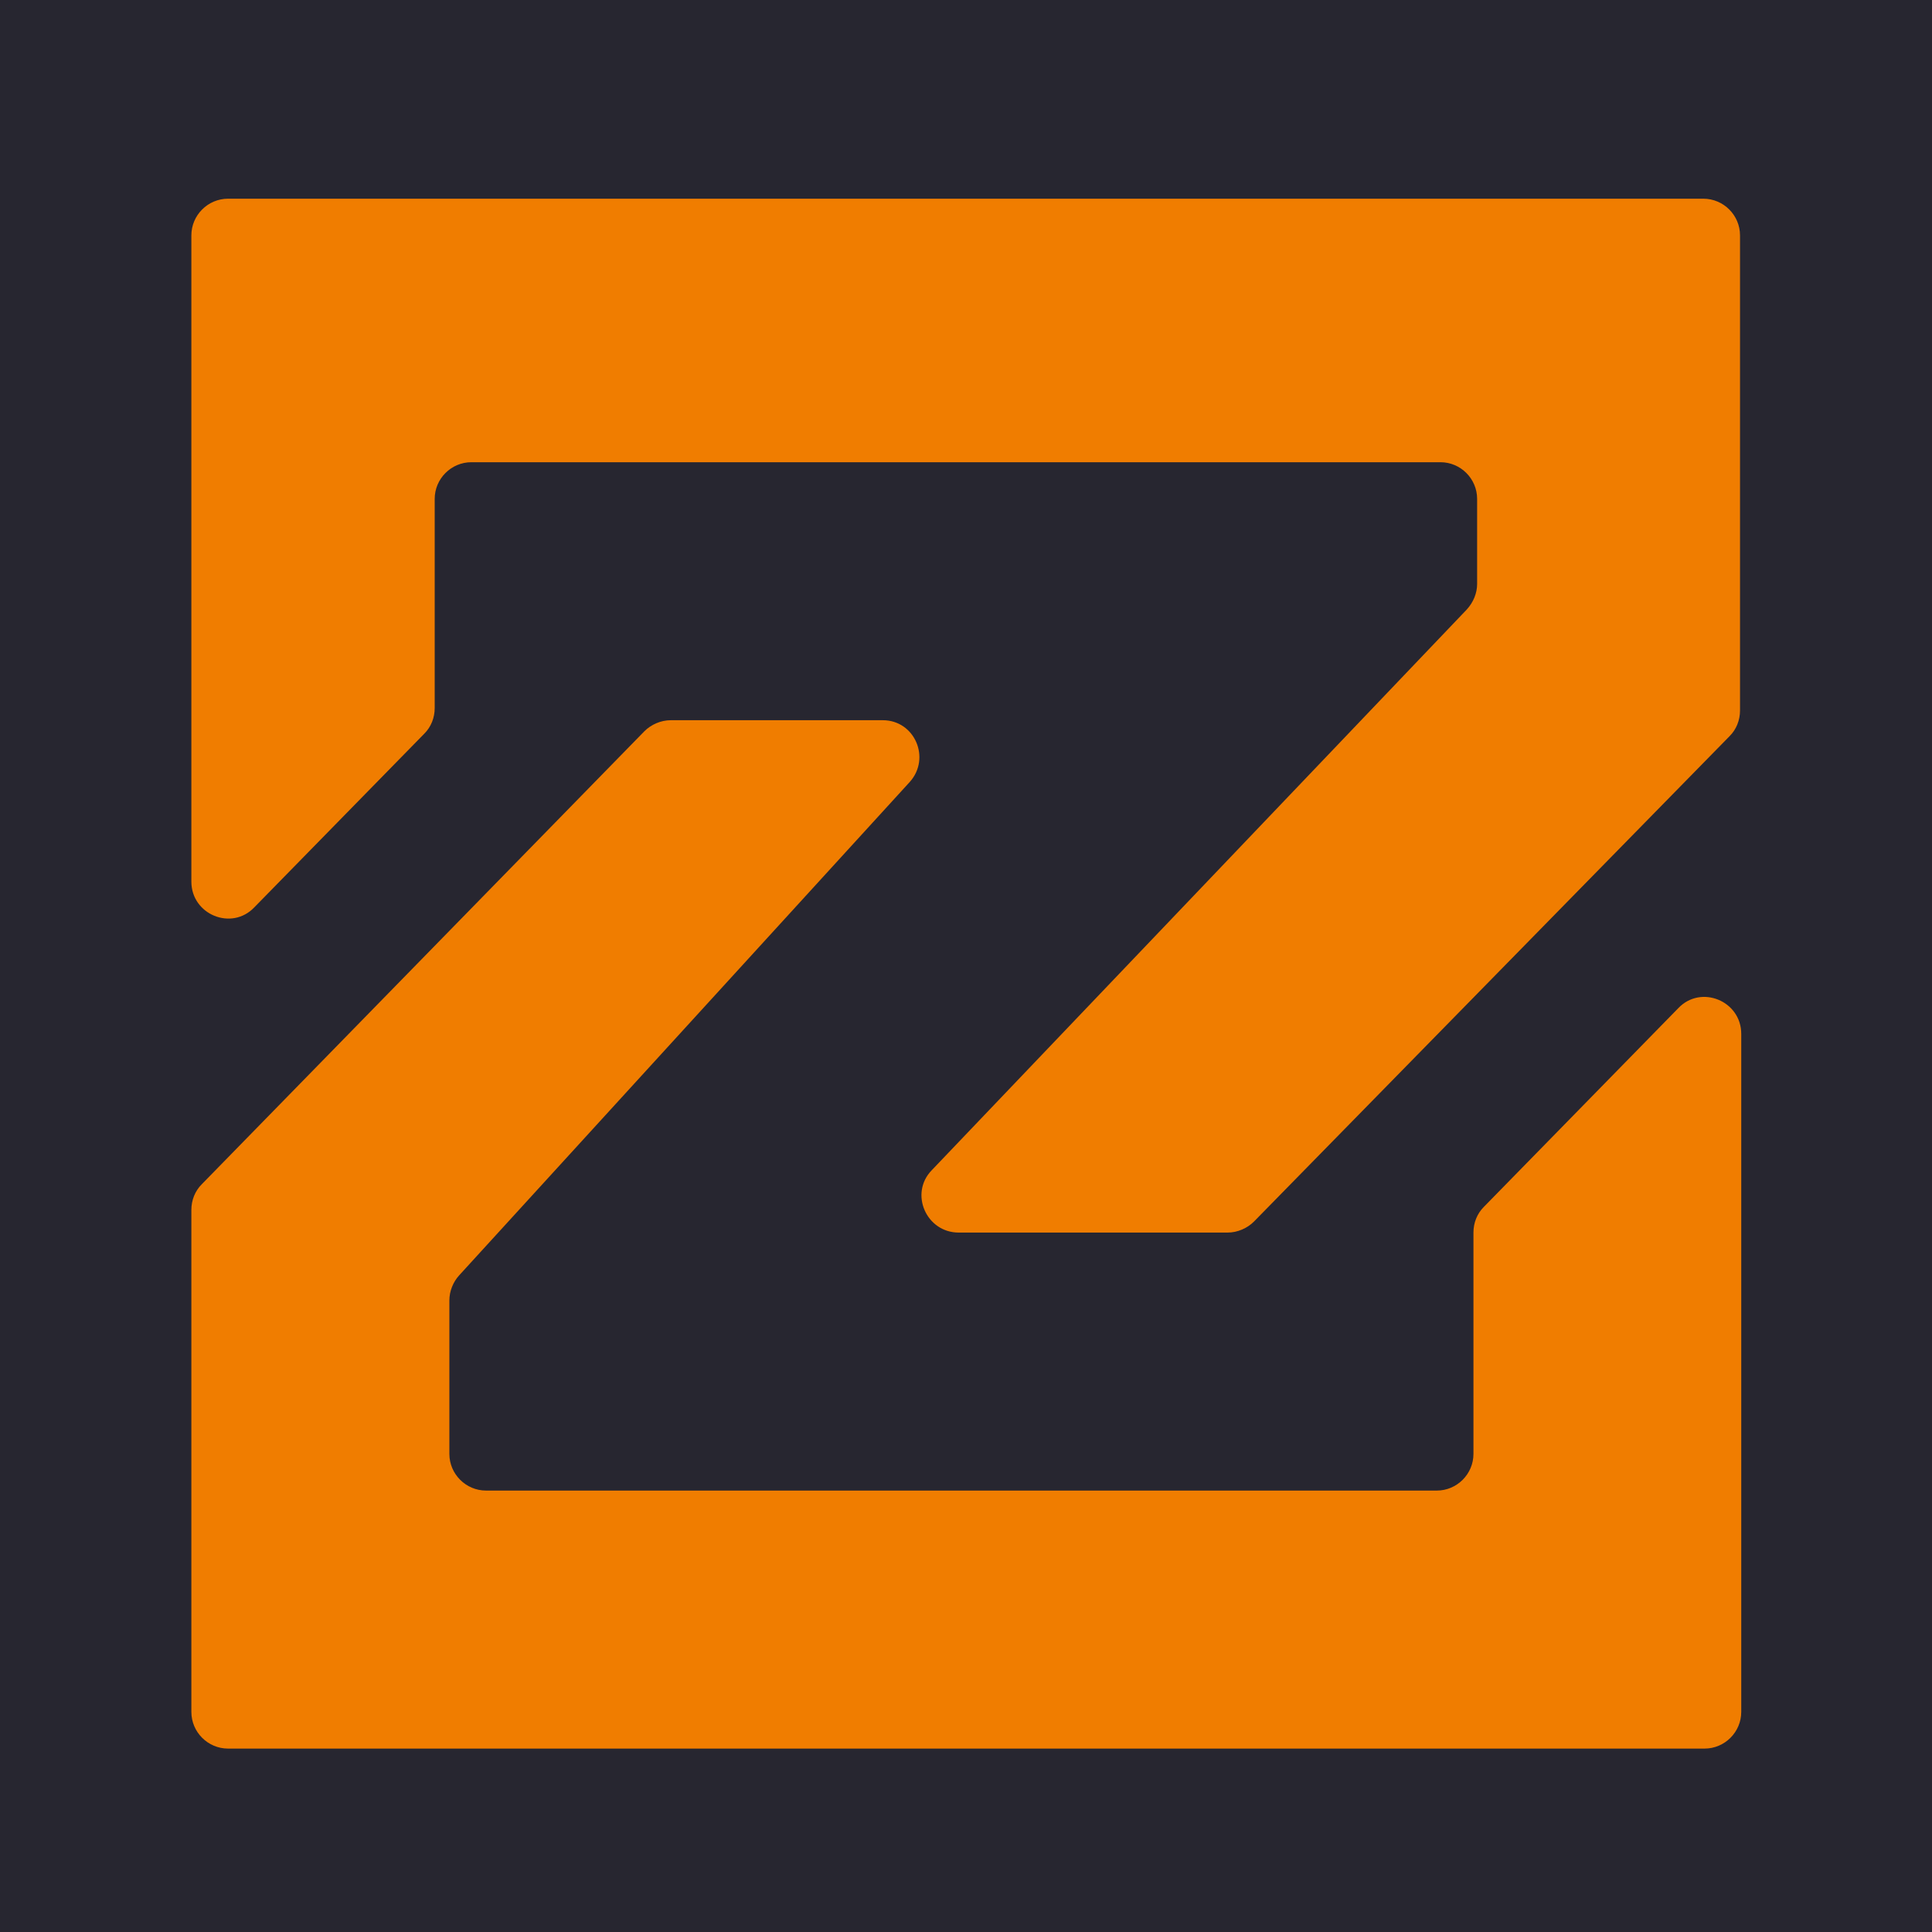 <?xml version="1.0" encoding="utf-8"?>
<!-- Generator: Adobe Illustrator 27.0.1, SVG Export Plug-In . SVG Version: 6.00 Build 0)  -->
<svg version="1.1" xmlns="http://www.w3.org/2000/svg" xmlns:xlink="http://www.w3.org/1999/xlink" x="0px" y="0px"
	 viewBox="0 0 316 316" style="enable-background:new 0 0 316 316;" xml:space="preserve">
<style type="text/css">
	.st0{fill:#272630;}
	.st1{fill:#F07D00;}
</style>
<g id="Layer_2">
	<rect class="st0" width="316" height="316"/>
</g>
<g id="Layer_1">
	<g>
		<path class="st1" d="M31.3,38.5v105.7c0,5.4,6.6,8.1,10.3,4.2L69.4,120c1.1-1.1,1.7-2.6,1.7-4.2V81.6c0-3.3,2.7-6,6-6h158.5
			c3.3,0,6,2.7,6,6v13.9c0,1.5-0.6,3-1.7,4.2l-87.5,91.7c-3.7,3.8-0.9,10.2,4.4,10.2h44c1.6,0,3.2-0.7,4.3-1.8l77.8-79.4
			c1.1-1.1,1.7-2.6,1.7-4.2V38.5c0-3.3-2.7-6-6-6H37.3C34,32.5,31.3,35.2,31.3,38.5"/>
		<path class="st1" d="M241,201.6v36.2c0,3.3-2.7,6-6,6H79.5c-3.3,0-6-2.7-6-6v-25.1c0-1.5,0.6-3,1.6-4.1l73.7-80.7
			c3.5-3.9,0.8-10.1-4.4-10.1h-34.7c-1.6,0-3.2,0.7-4.3,1.8L33,193.7c-1.1,1.1-1.7,2.6-1.7,4.2V280c0,3.3,2.7,6,6,6h241.5
			c3.3,0,6-2.7,6-6V169.1c0-5.4-6.6-8.1-10.3-4.2l-31.8,32.5C241.6,198.5,241,200,241,201.6"/>
	</g>
</g>
</svg>
